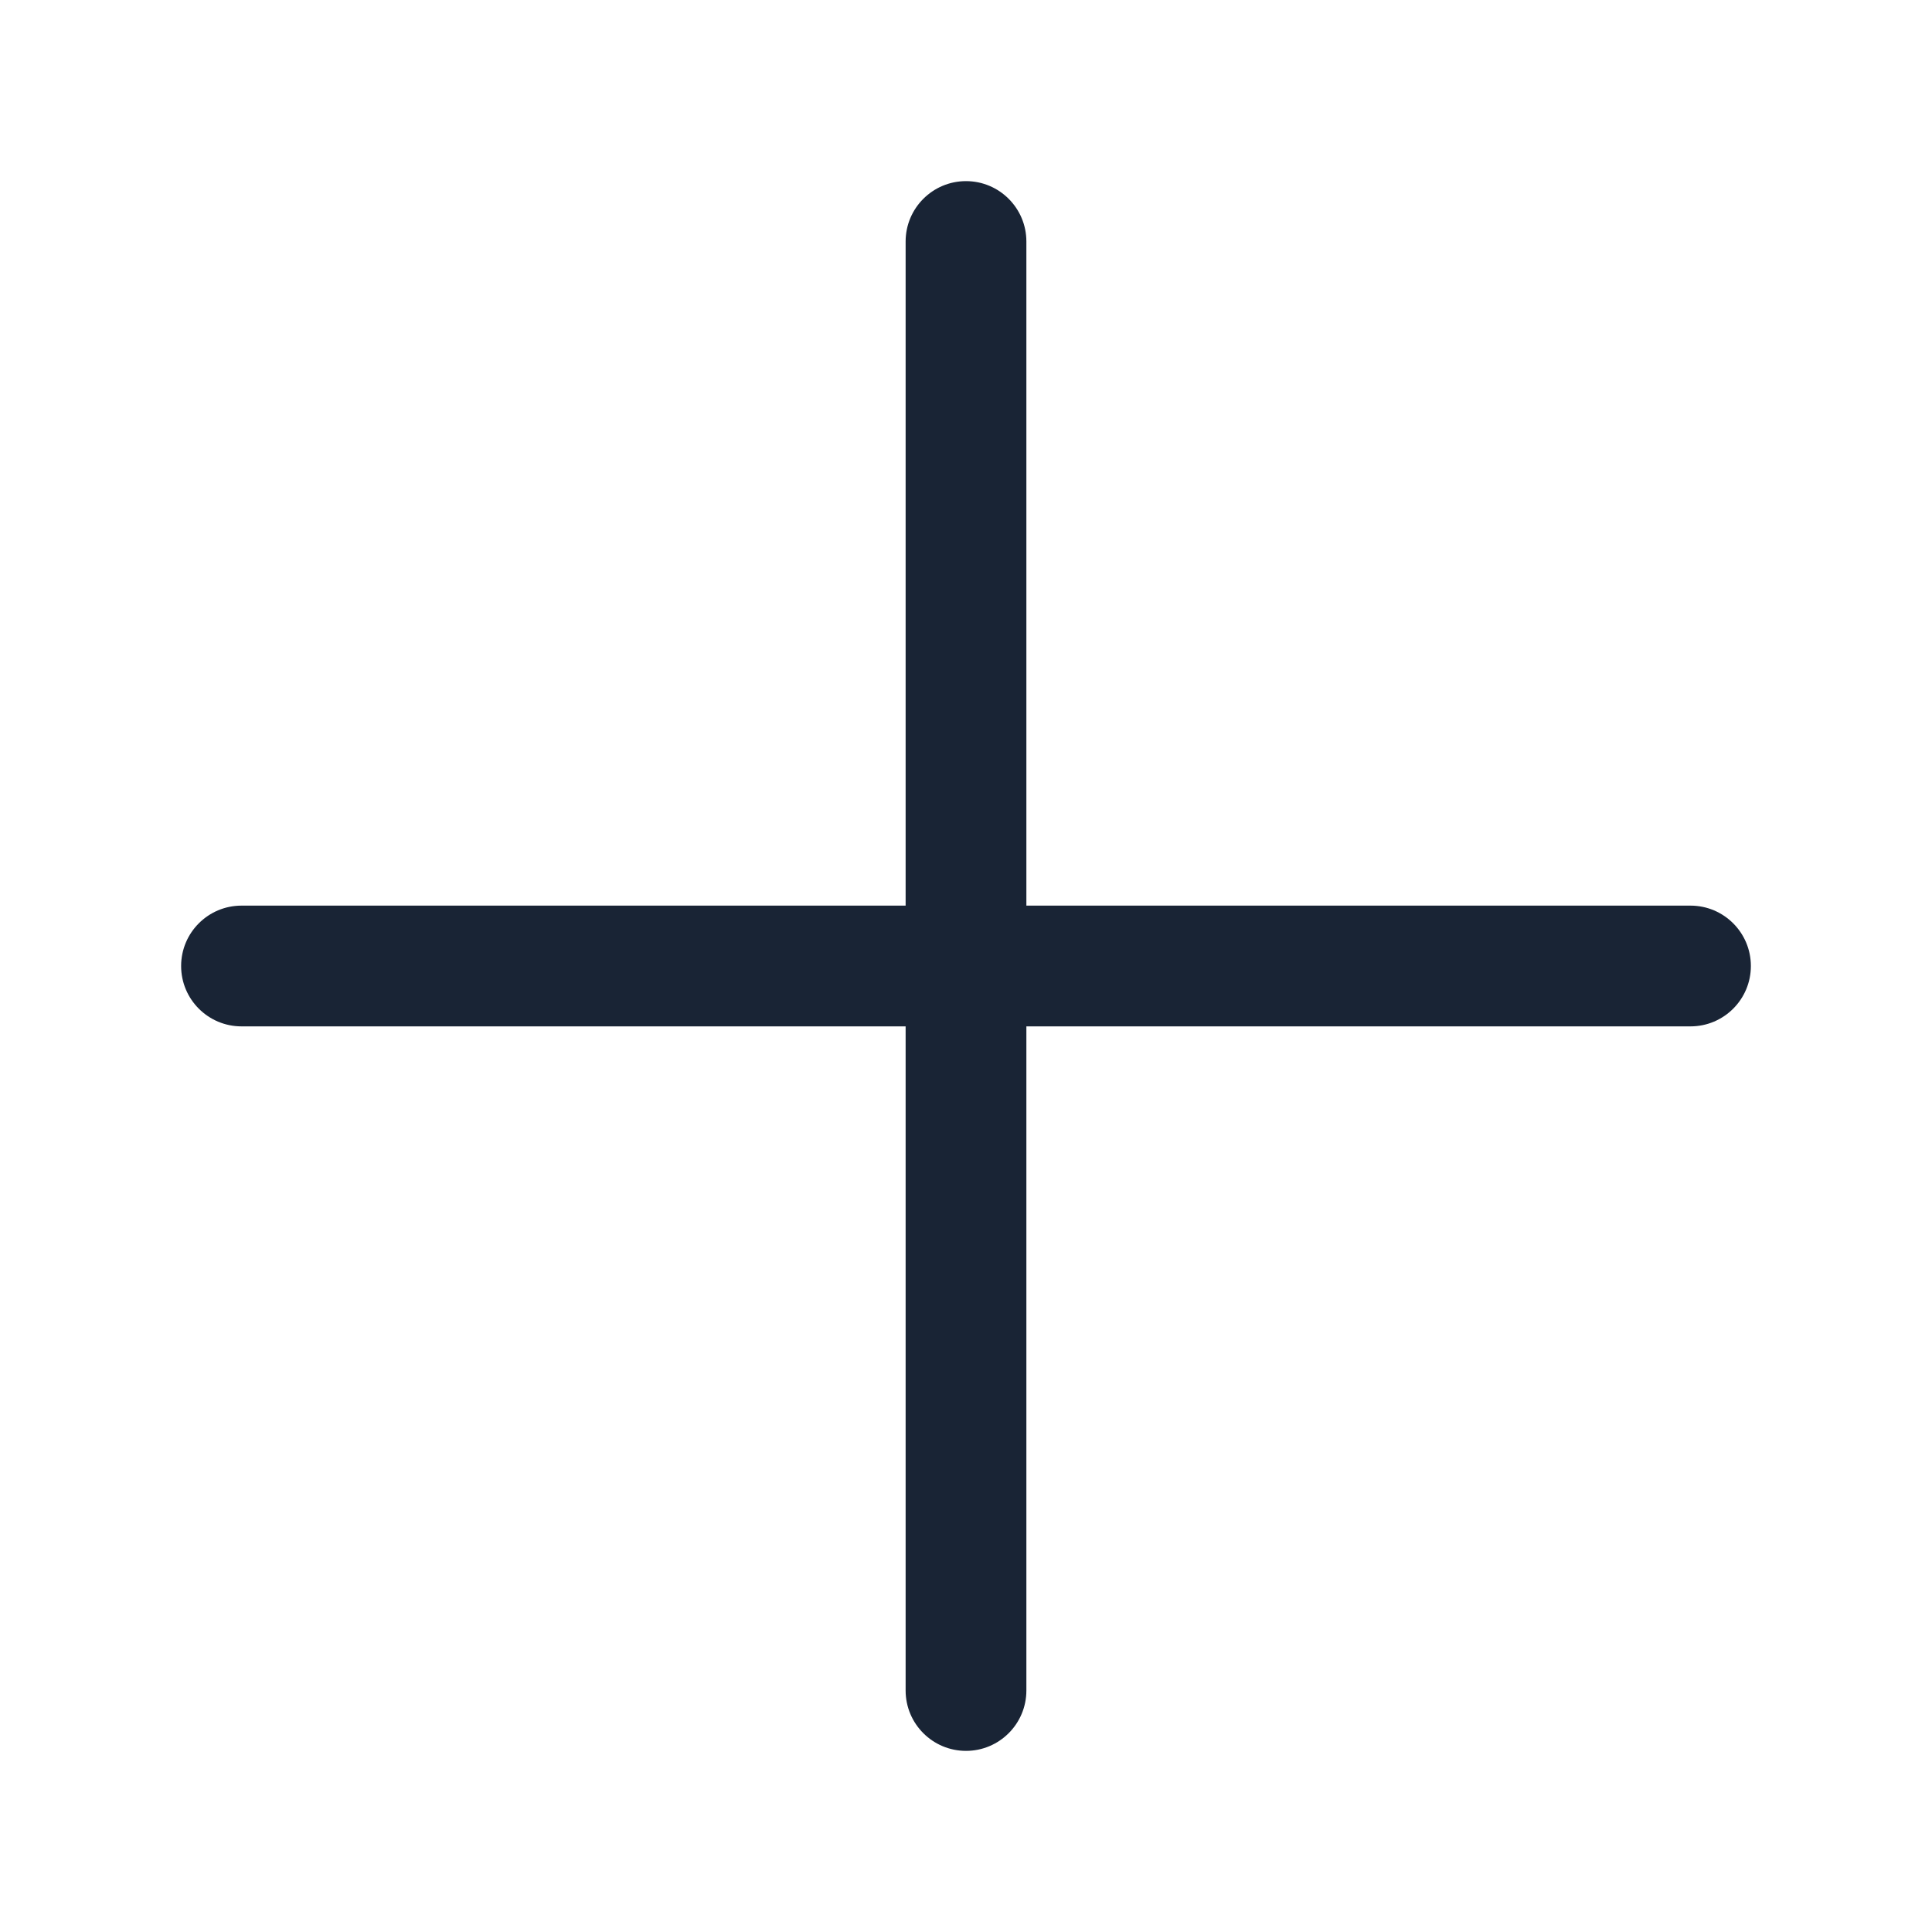 <svg width="16" height="16" viewBox="0 0 16 16" fill="none" xmlns="http://www.w3.org/2000/svg">
<g id="Dark / Plus">
<path id="Union" fill-rule="evenodd" clip-rule="evenodd" d="M8.5 2C8.5 1.724 8.276 1.5 8 1.5C7.724 1.5 7.5 1.724 7.5 2V7.5H2C1.724 7.5 1.5 7.724 1.5 8C1.5 8.276 1.724 8.5 2 8.5H7.5V14C7.5 14.276 7.724 14.5 8 14.5C8.276 14.5 8.5 14.276 8.5 14V8.5H14C14.276 8.5 14.5 8.276 14.5 8C14.5 7.724 14.276 7.5 14 7.5H8.5V2Z" fill="#192435"/>
</g>
</svg>

